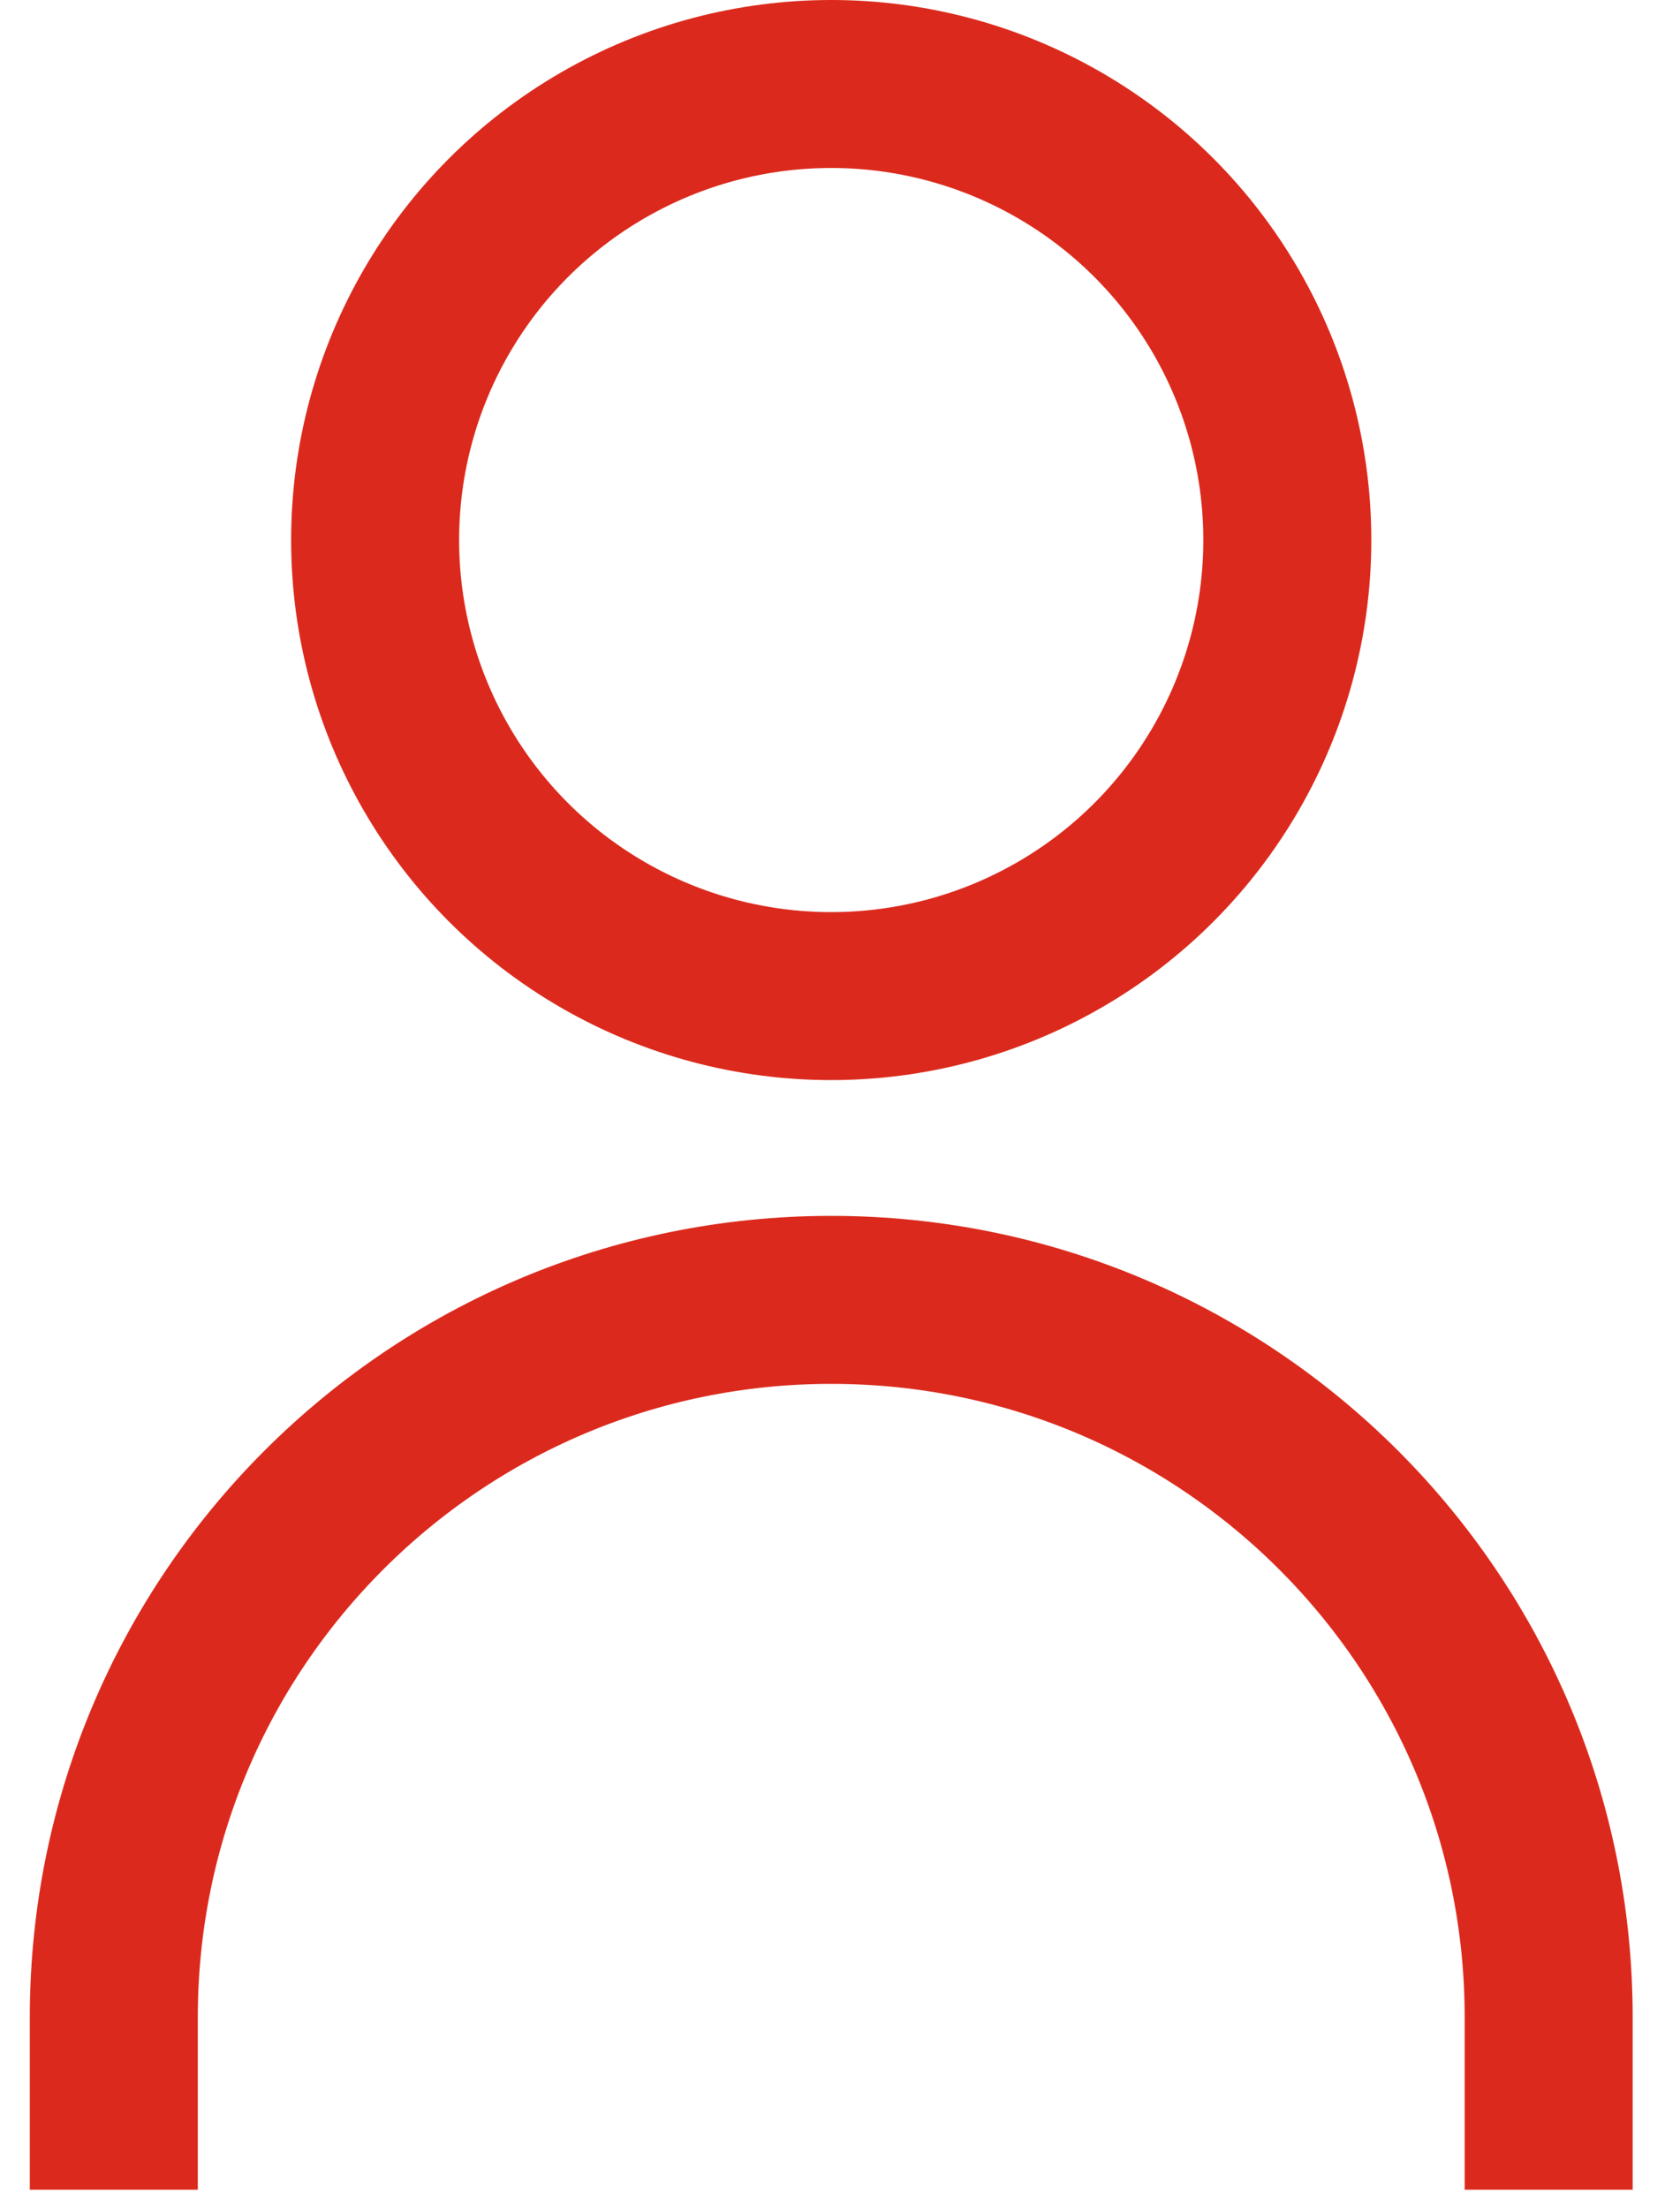 <svg width="35" height="46" viewBox="0 0 35 46" fill="none" xmlns="http://www.w3.org/2000/svg">
<path d="M32.264 45.623V42.03C32.264 33.775 25.572 27.083 17.317 27.083V27.083C9.063 27.083 2.371 33.775 2.371 42.03V45.623" stroke="#DB2A1D" stroke-width="3.5"/>
<circle cx="17.317" cy="11.252" r="9.502" stroke="#DB2A1D" stroke-width="3.5"/>
</svg>

